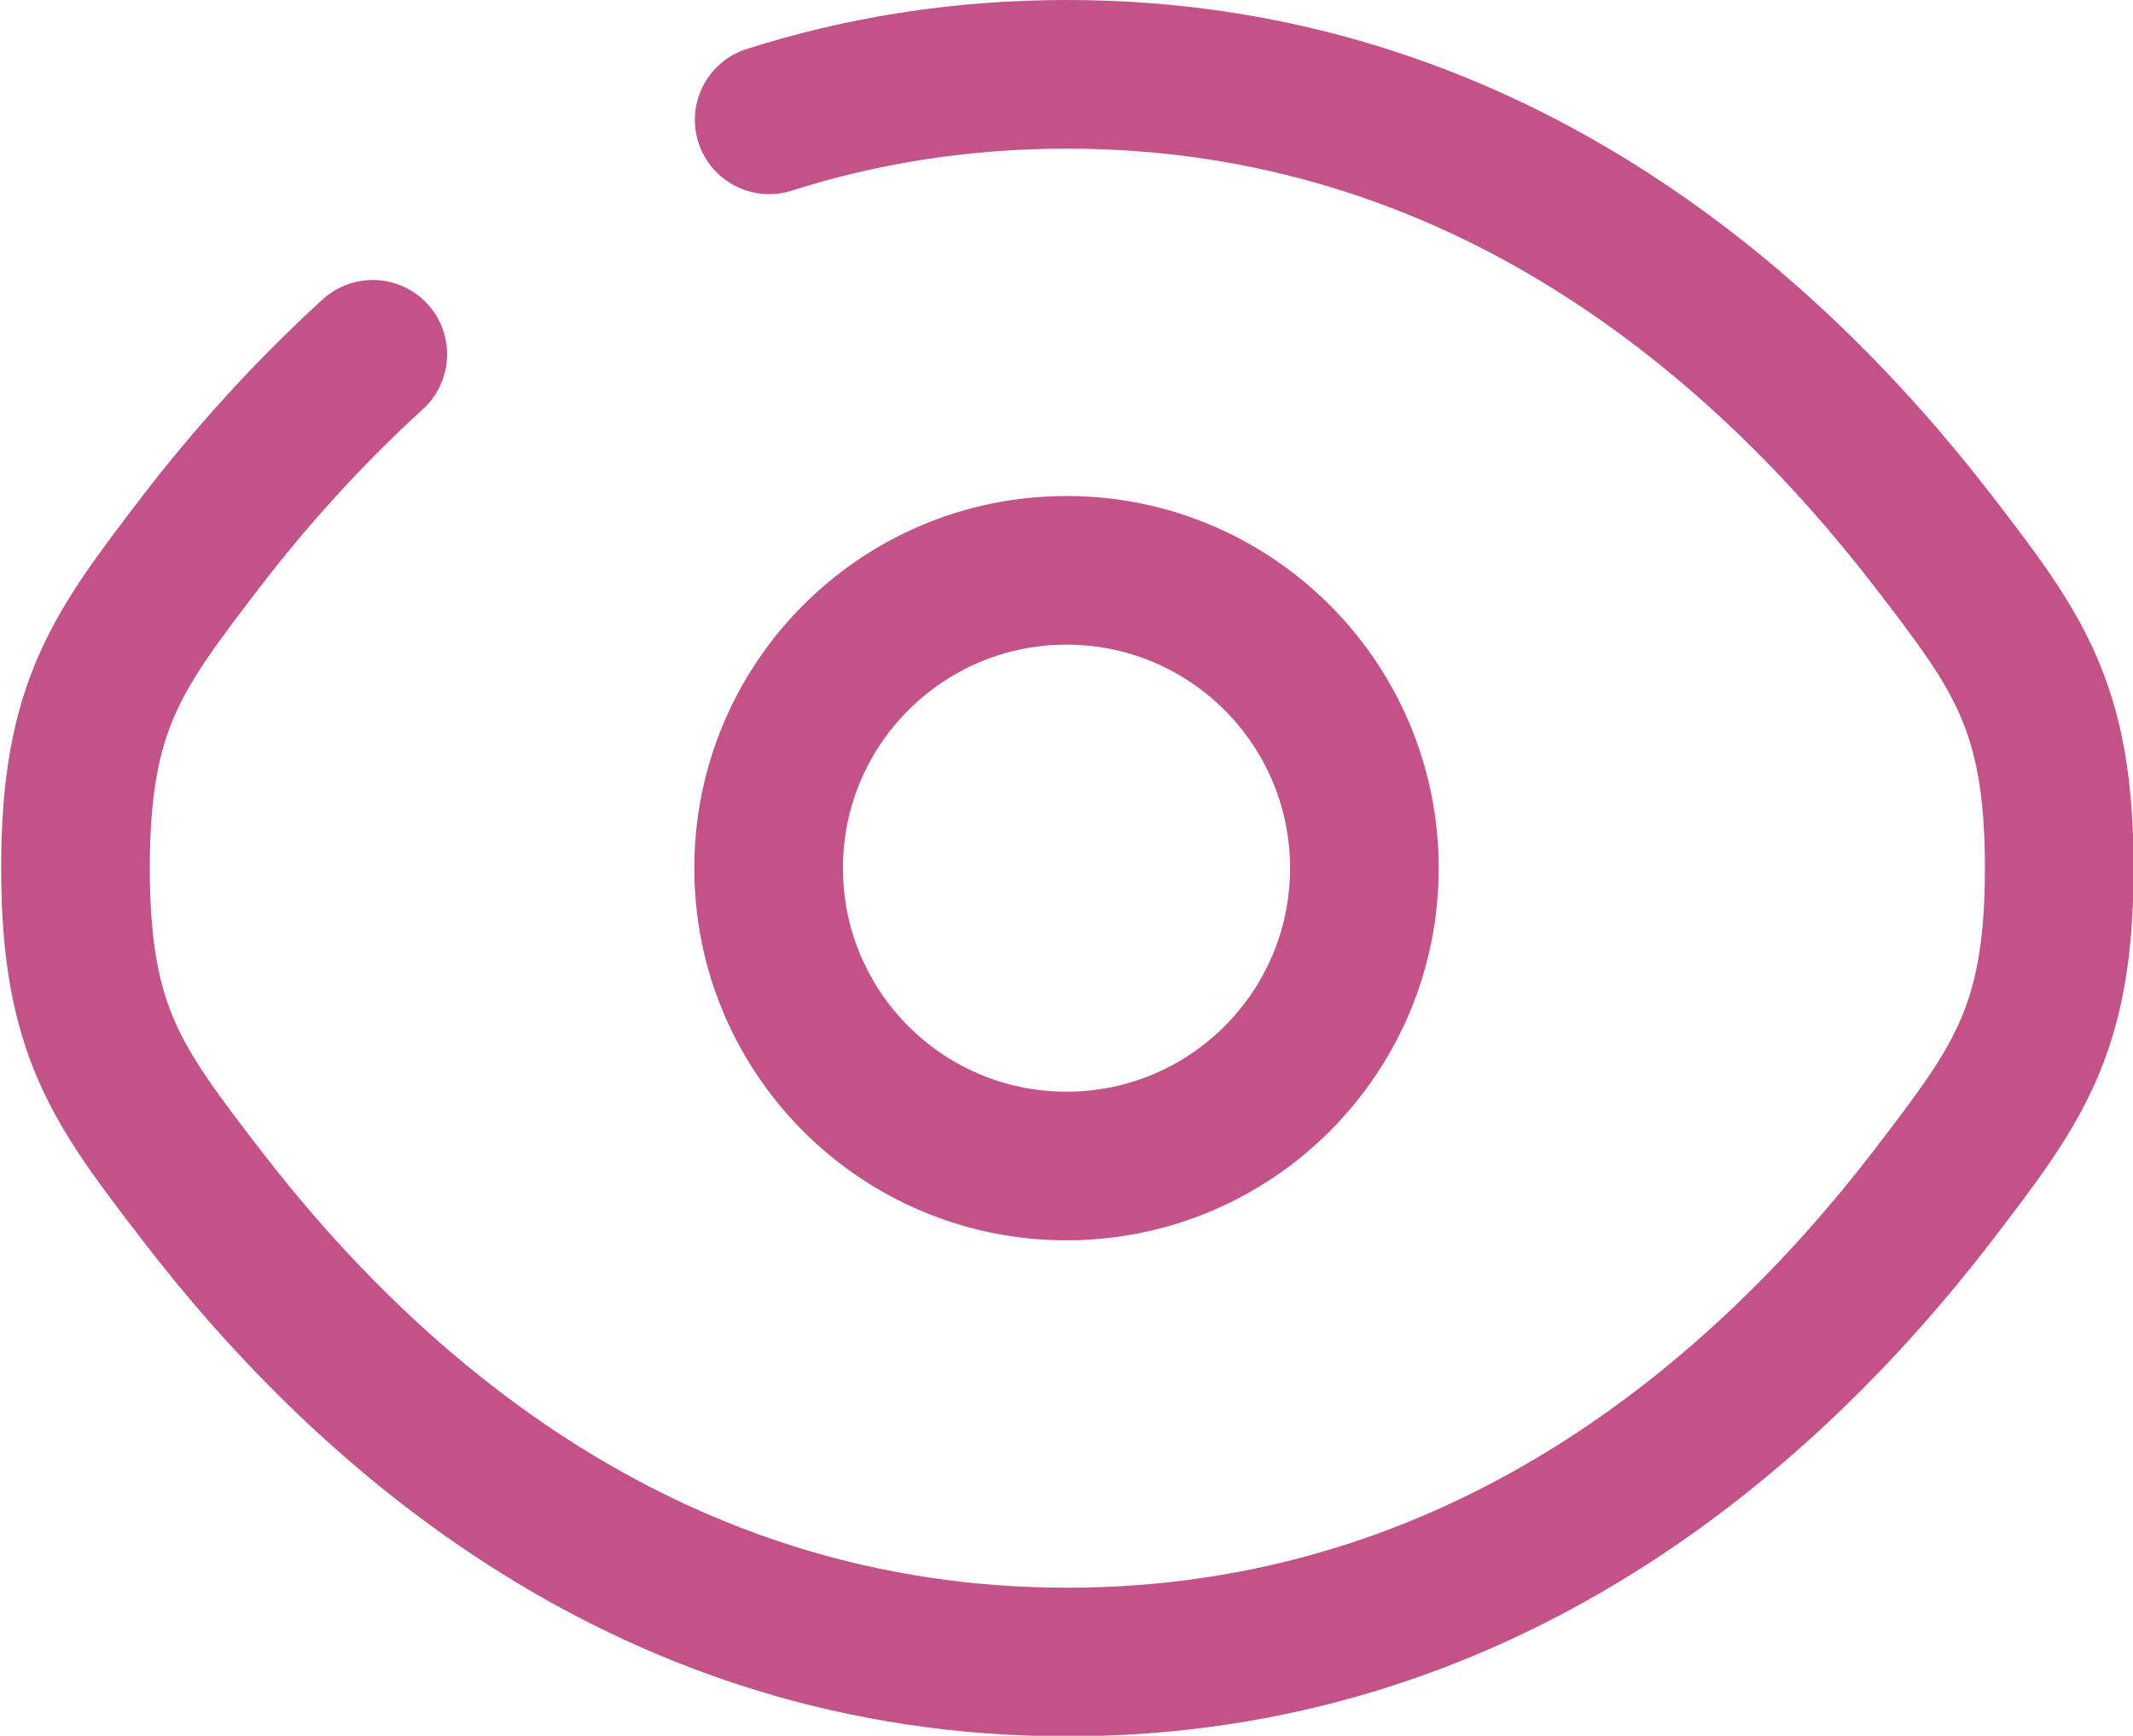 <?xml version="1.0" encoding="UTF-8"?>
<svg id="Ebene_2" data-name="Ebene 2" xmlns="http://www.w3.org/2000/svg" viewBox="0 0 37.02 30.13">
  <defs>
    <style>
      .cls-1, .cls-2 {
        fill: none;
        stroke: #c25288;
        stroke-width: 2.58px;
      }

      .cls-2 {
        stroke-linecap: round;
      }
    </style>
  </defs>
  <g id="Ebene_1-2" data-name="Ebene 1">
    <g>
      <path class="cls-2" d="M13.35,2.08c1.57-.5,3.29-.79,5.17-.79,7.2,0,12.1,4.3,15.03,8.1,1.46,1.9,2.19,2.85,2.19,5.68s-.73,3.77-2.19,5.68c-2.92,3.8-7.82,8.1-15.03,8.1s-12.1-4.3-15.02-8.1c-1.46-1.9-2.19-2.85-2.19-5.68s.73-3.77,2.19-5.68c.83-1.08,1.82-2.19,2.97-3.24"/>
      <circle class="cls-1" cx="18.51" cy="15.07" r="5.17"/>
    </g>
  </g>
</svg>